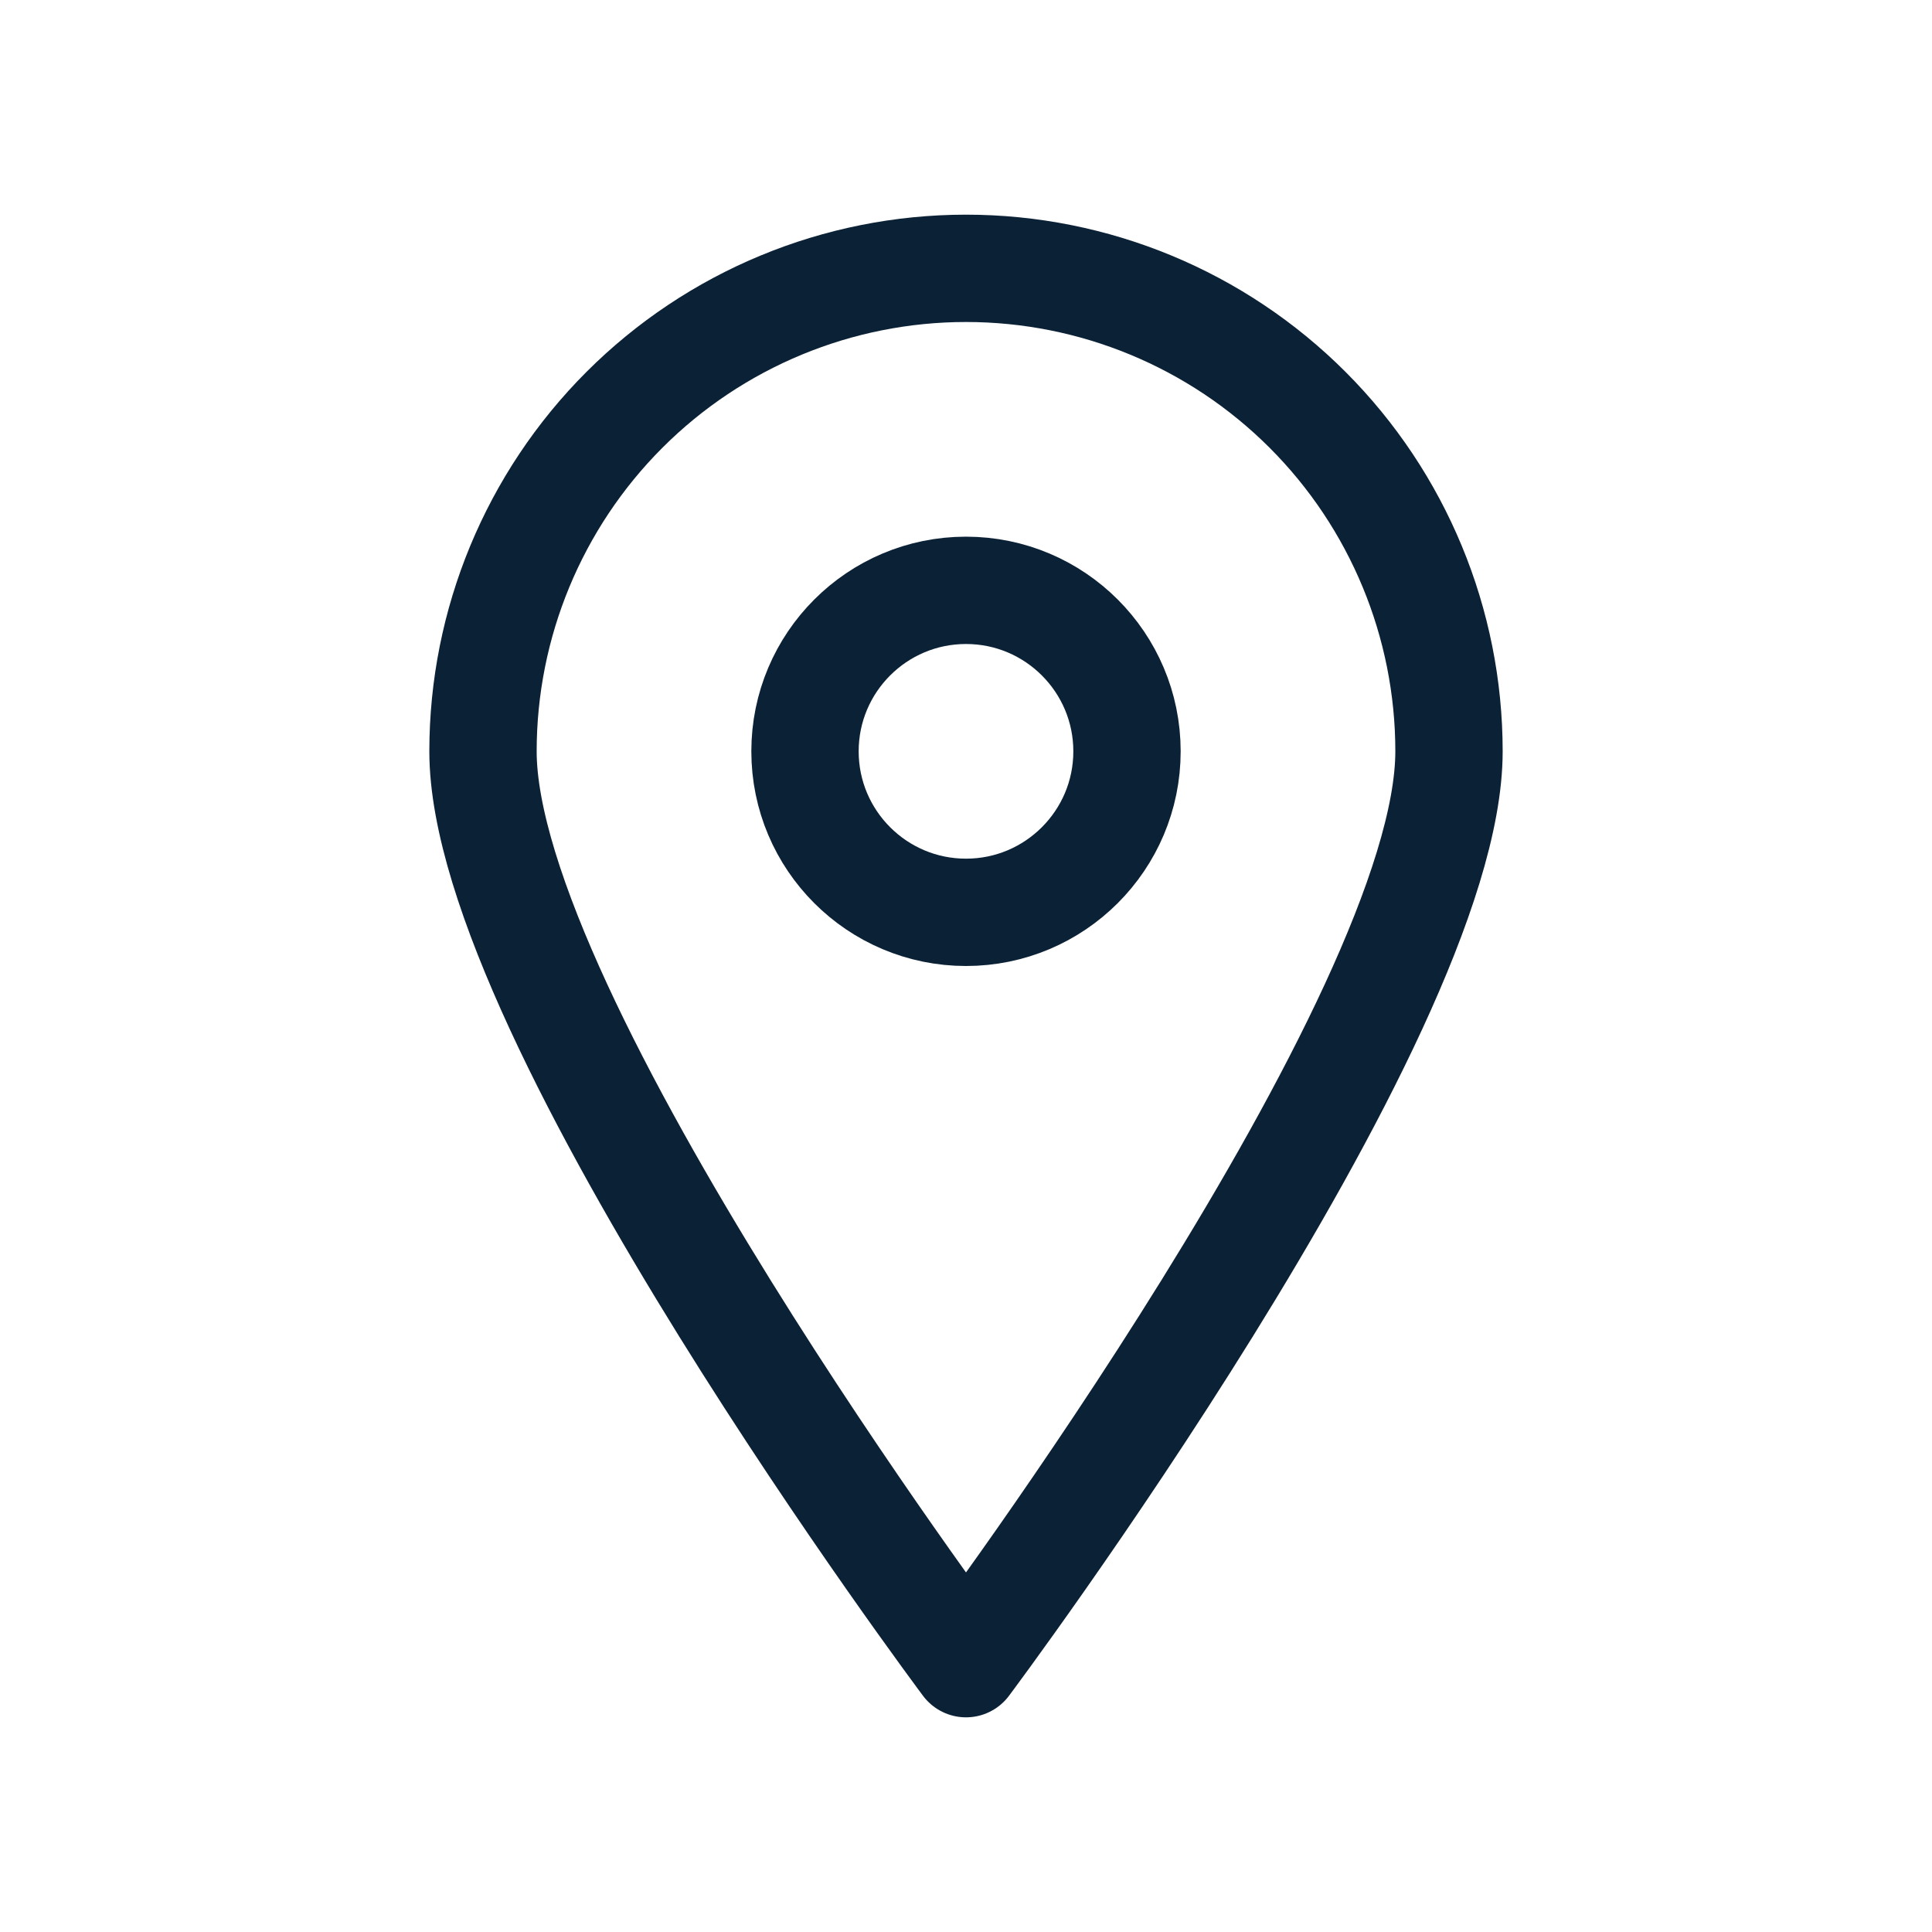 <?xml version="1.0" encoding="UTF-8"?> <svg xmlns="http://www.w3.org/2000/svg" width="18" height="18" viewBox="0 0 18 18" fill="none"> <path d="M13.5 7C13.5 9.49 9 15.5 9 15.5C9 15.5 4.5 9.49 4.5 7C4.5 5.807 4.974 4.662 5.818 3.818C6.662 2.974 7.807 2.5 9 2.5C10.194 2.5 11.338 2.974 12.182 3.818C13.026 4.662 13.5 5.807 13.5 7V7Z" stroke="#0B2136" stroke-linecap="round" stroke-linejoin="round"></path> <path d="M9 8.5C9.828 8.5 10.5 7.828 10.5 7C10.5 6.172 9.828 5.5 9 5.5C8.172 5.5 7.5 6.172 7.5 7C7.5 7.828 8.172 8.5 9 8.5Z" stroke="#0B2136" stroke-linecap="round" stroke-linejoin="round"></path> </svg> 
